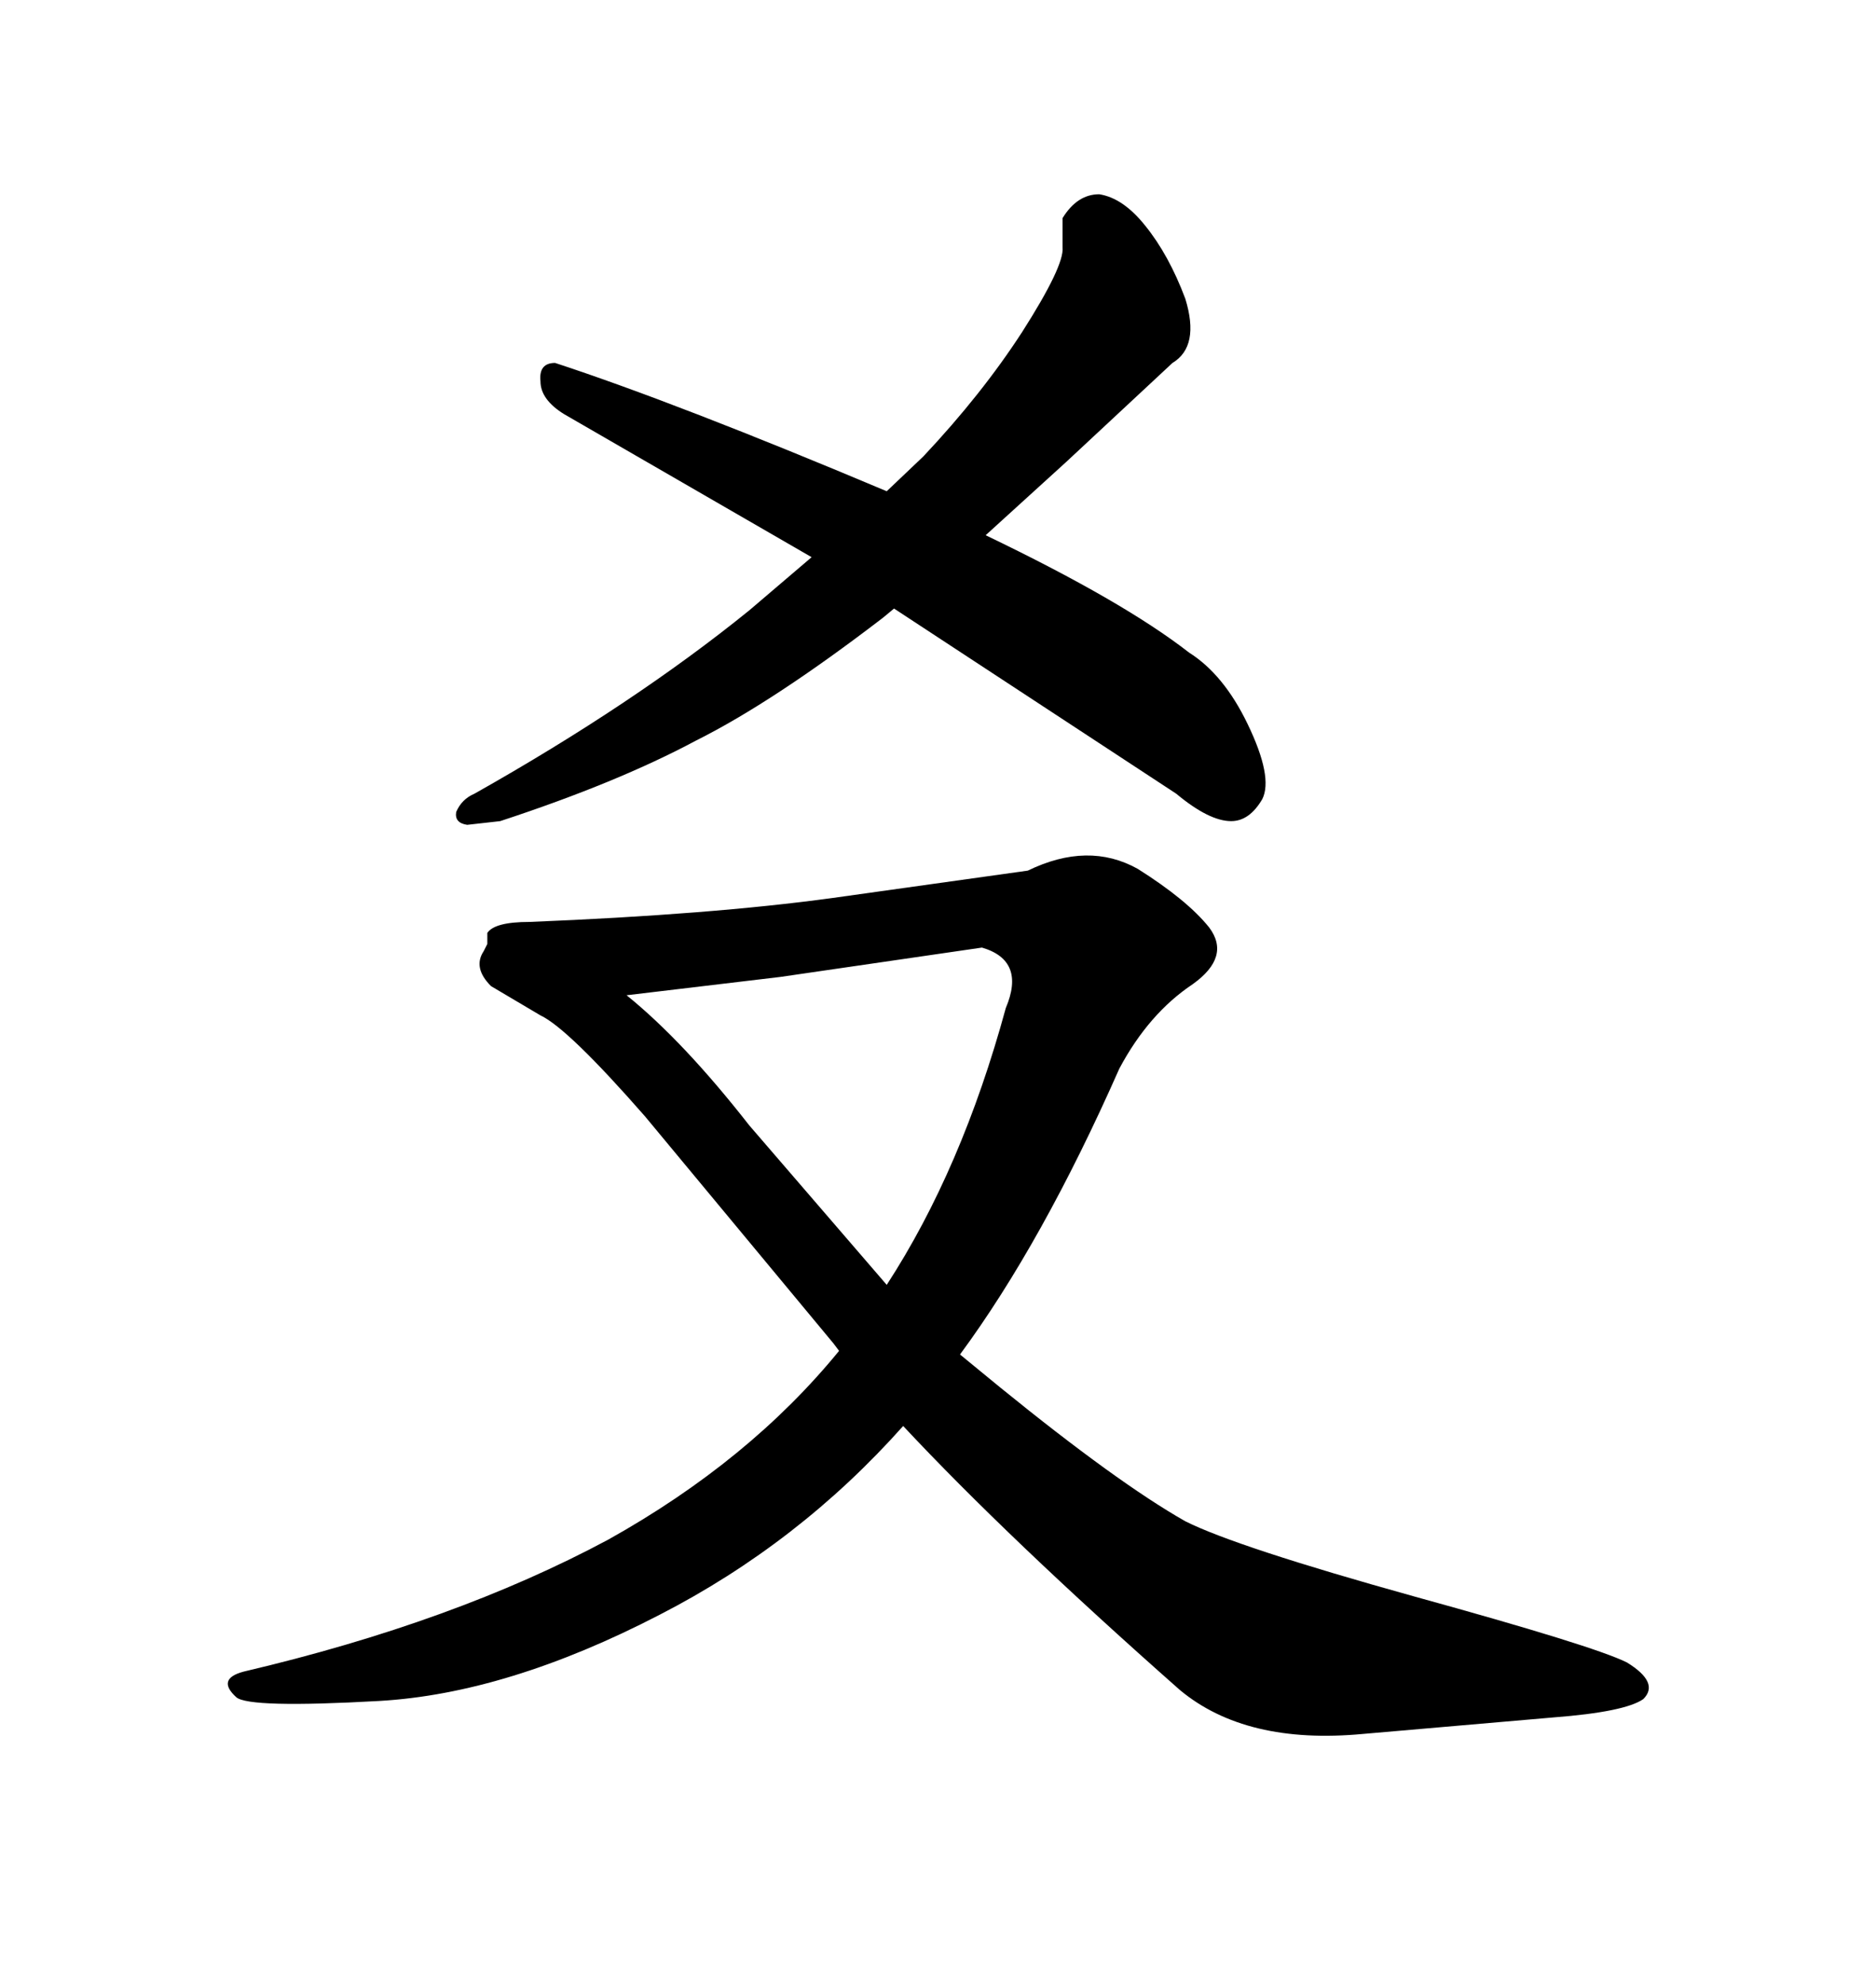<svg xmlns="http://www.w3.org/2000/svg" xmlns:xlink="http://www.w3.org/1999/xlink" width="300" height="317.285"><path d="M189.55 47.75L189.55 47.75Q191.89 55.37 187.50 58.01L187.50 58.01L170.51 73.83L157.62 85.55Q179.59 96.09 190.14 104.30L190.14 104.30Q195.70 107.81 199.51 115.72L199.51 115.72Q203.61 124.22 201.86 127.73L201.86 127.73Q199.80 131.25 196.88 131.25L196.88 131.25Q193.36 131.25 188.09 126.86L188.09 126.86L142.97 97.27L141.21 98.73Q123.63 112.21 111.33 118.36L111.33 118.36Q98.73 125.10 79.98 131.25L79.98 131.25L74.71 131.84Q72.66 131.54 72.95 129.79L72.95 129.79Q73.83 127.73 75.88 126.86L75.88 126.86Q101.37 112.50 119.82 97.56L119.82 97.56L129.79 89.06L90.23 66.21Q86.43 63.87 86.43 60.94L86.43 60.94Q86.13 58.01 88.77 58.01L88.77 58.01Q108.40 64.45 141.80 78.52L141.80 78.52L147.66 72.95Q157.03 62.99 163.48 53.03L163.48 53.03Q170.21 42.48 169.92 39.55L169.92 39.55L169.92 34.86Q172.27 31.05 175.78 31.05L175.78 31.05Q179.59 31.64 183.11 36.04L183.11 36.04Q186.91 40.72 189.55 47.75ZM97.27 246.09L97.27 246.09Q119.82 233.50 134.18 215.92L134.18 215.92L133.30 214.75L103.13 178.42Q90.82 164.36 86.43 162.30L86.43 162.30L78.52 157.62Q75.59 154.69 77.34 152.05L77.34 152.05L77.93 150.88L77.93 149.12Q79.10 147.36 84.67 147.36L84.67 147.36Q113.67 146.19 133.01 143.55L133.01 143.55L164.36 139.16Q174.02 134.47 181.93 138.87L181.93 138.87Q189.84 143.85 193.36 148.24L193.36 148.24Q196.88 152.93 190.72 157.32L190.72 157.32Q183.69 162.01 179.00 170.80L179.00 170.80Q166.70 198.63 153.52 216.50L153.52 216.50L159.96 221.78Q178.71 237.01 189.55 243.16L189.55 243.16Q197.75 247.27 226.17 255.18L226.17 255.18Q254.88 263.09 260.16 265.72L260.16 265.72Q265.43 268.95 262.79 271.58L262.79 271.58Q259.86 273.63 248.44 274.51L248.44 274.51L217.97 277.15Q199.22 278.91 188.67 270.12L188.67 270.12Q161.13 245.80 144.43 227.93L144.43 227.93Q127.73 246.68 105.47 258.11L105.47 258.11Q81.15 270.70 60.64 271.88L60.64 271.88Q39.84 273.05 37.79 271.29L37.79 271.29Q34.57 268.36 38.96 267.19L38.96 267.19Q72.66 259.28 97.27 246.09ZM160.84 161.13L160.84 161.13Q164.06 153.52 157.03 151.46L157.03 151.46L124.80 156.15L100.20 159.08Q109.28 166.41 119.82 179.88L119.82 179.88L141.80 205.37Q153.81 186.91 160.84 161.13Z"/></svg>